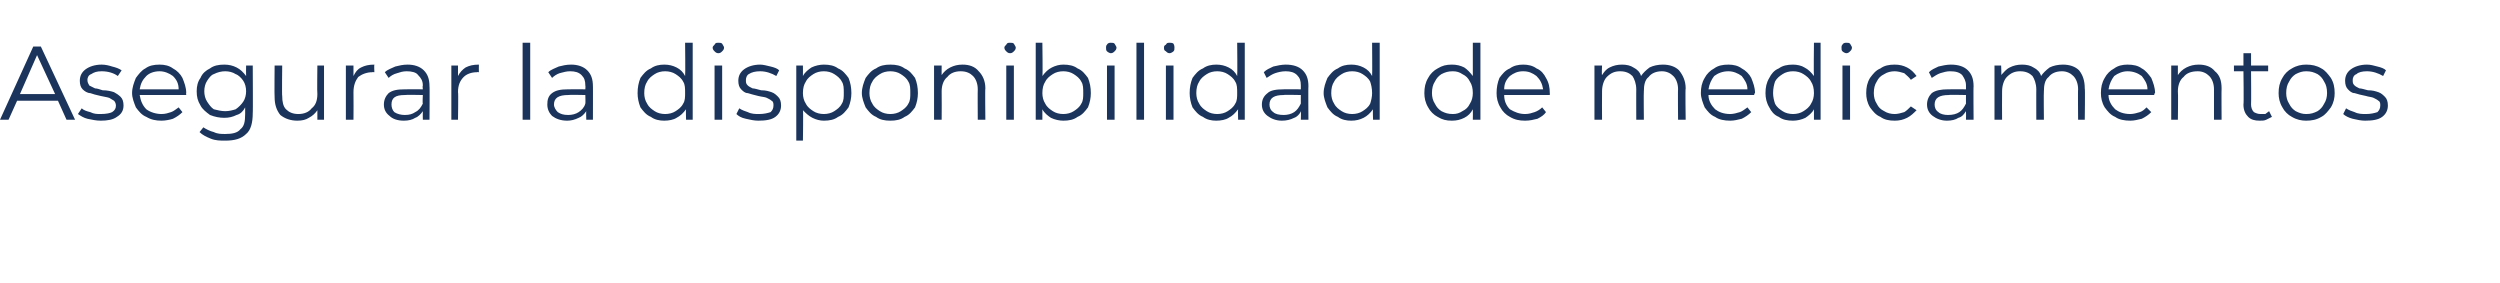 <?xml version="1.0" standalone="no"?><!DOCTYPE svg PUBLIC "-//W3C//DTD SVG 1.1//EN" "http://www.w3.org/Graphics/SVG/1.1/DTD/svg11.dtd"><svg xmlns="http://www.w3.org/2000/svg" version="1.1" width="263.1px" height="29.8px" viewBox="0 -2 263.1 29.8" style="top:-2px">  <desc>Asegurar la disponibilidad de medicamentos</desc>  <defs/>  <g id="Polygon115689">    <path d="M 6.1 8.6 L 1.8 8.6 L 0.9 10.6 L 0 10.6 L 3.5 2.9 L 4.3 2.9 L 7.9 10.6 L 7 10.6 L 6.1 8.6 Z M 5.8 7.9 L 3.9 3.8 L 2.1 7.9 L 5.8 7.9 Z M 10.6 10.7 C 10.1 10.7 9.7 10.6 9.2 10.5 C 8.8 10.4 8.5 10.2 8.2 10 C 8.2 10 8.6 9.4 8.6 9.4 C 8.8 9.6 9.1 9.7 9.5 9.8 C 9.9 10 10.2 10 10.6 10 C 11.2 10 11.6 9.9 11.8 9.8 C 12.1 9.6 12.2 9.4 12.2 9.1 C 12.2 8.9 12.1 8.7 12 8.6 C 11.8 8.5 11.7 8.4 11.5 8.3 C 11.2 8.2 11 8.2 10.6 8.1 C 10.1 8 9.8 7.9 9.5 7.8 C 9.2 7.8 8.9 7.6 8.7 7.4 C 8.5 7.2 8.4 6.9 8.4 6.5 C 8.4 6 8.6 5.6 9 5.3 C 9.4 5 10 4.8 10.7 4.8 C 11.1 4.8 11.5 4.9 11.8 5 C 12.2 5.1 12.5 5.2 12.8 5.4 C 12.8 5.4 12.4 6 12.4 6 C 12 5.7 11.4 5.5 10.7 5.5 C 10.2 5.5 9.9 5.6 9.6 5.8 C 9.3 5.9 9.2 6.2 9.2 6.4 C 9.2 6.7 9.3 6.8 9.4 7 C 9.6 7.1 9.8 7.2 10 7.3 C 10.2 7.3 10.5 7.4 10.8 7.5 C 11.3 7.5 11.7 7.6 12 7.7 C 12.2 7.8 12.5 8 12.7 8.2 C 12.9 8.4 13 8.7 13 9.1 C 13 9.6 12.8 10 12.3 10.3 C 11.9 10.6 11.3 10.7 10.6 10.7 C 10.6 10.7 10.6 10.7 10.6 10.7 Z M 19.6 8 C 19.6 8 14.72 8 14.7 8 C 14.8 8.6 15 9.1 15.4 9.5 C 15.8 9.8 16.4 10 17 10 C 17.4 10 17.7 9.9 18 9.8 C 18.3 9.7 18.5 9.5 18.8 9.3 C 18.8 9.3 19.2 9.8 19.2 9.8 C 18.9 10.1 18.6 10.3 18.2 10.5 C 17.9 10.6 17.4 10.7 17 10.7 C 16.4 10.7 15.9 10.6 15.4 10.3 C 14.9 10.1 14.6 9.7 14.3 9.3 C 14.1 8.8 13.9 8.3 13.9 7.8 C 13.9 7.2 14.1 6.7 14.3 6.2 C 14.6 5.8 14.9 5.4 15.3 5.2 C 15.7 4.9 16.2 4.8 16.8 4.8 C 17.3 4.8 17.8 4.9 18.2 5.2 C 18.6 5.4 19 5.8 19.2 6.2 C 19.4 6.7 19.6 7.2 19.6 7.8 C 19.57 7.75 19.6 8 19.6 8 Z M 16.8 5.5 C 16.2 5.5 15.7 5.7 15.4 6 C 15 6.4 14.8 6.8 14.7 7.4 C 14.7 7.4 18.8 7.4 18.8 7.4 C 18.8 6.8 18.6 6.4 18.2 6 C 17.8 5.7 17.3 5.5 16.8 5.5 C 16.8 5.5 16.8 5.5 16.8 5.5 Z M 26.6 4.9 C 26.6 4.9 26.63 9.94 26.6 9.9 C 26.6 10.9 26.4 11.7 25.9 12.1 C 25.4 12.6 24.7 12.8 23.7 12.8 C 23.2 12.8 22.7 12.8 22.2 12.6 C 21.7 12.4 21.3 12.2 21 11.9 C 21 11.9 21.4 11.4 21.4 11.4 C 21.7 11.6 22.1 11.8 22.5 11.9 C 22.9 12.1 23.3 12.1 23.7 12.1 C 24.4 12.1 25 12 25.3 11.6 C 25.7 11.3 25.8 10.8 25.8 10 C 25.8 10 25.8 9.3 25.8 9.3 C 25.6 9.7 25.3 10 24.9 10.1 C 24.5 10.3 24.1 10.4 23.6 10.4 C 23.1 10.4 22.6 10.3 22.1 10.1 C 21.7 9.8 21.3 9.5 21.1 9.1 C 20.8 8.6 20.7 8.2 20.7 7.6 C 20.7 7.1 20.8 6.6 21.1 6.2 C 21.3 5.7 21.7 5.4 22.1 5.2 C 22.5 4.9 23 4.8 23.6 4.8 C 24.1 4.8 24.5 4.9 24.9 5.1 C 25.3 5.3 25.6 5.6 25.9 6 C 25.88 5.97 25.9 4.9 25.9 4.9 L 26.6 4.9 Z M 23.7 9.7 C 24.1 9.7 24.5 9.6 24.8 9.5 C 25.1 9.3 25.4 9 25.6 8.7 C 25.8 8.4 25.9 8 25.9 7.6 C 25.9 7.2 25.8 6.8 25.6 6.5 C 25.4 6.2 25.1 5.9 24.8 5.8 C 24.5 5.6 24.1 5.5 23.7 5.5 C 23.3 5.5 22.9 5.6 22.5 5.8 C 22.2 5.9 22 6.2 21.8 6.5 C 21.6 6.8 21.5 7.2 21.5 7.6 C 21.5 8 21.6 8.4 21.8 8.7 C 22 9 22.2 9.3 22.5 9.5 C 22.9 9.6 23.3 9.7 23.7 9.7 C 23.7 9.7 23.7 9.7 23.7 9.7 Z M 34.1 4.9 L 34.1 10.6 L 33.4 10.6 C 33.4 10.6 33.4 9.59 33.4 9.6 C 33.2 9.9 32.9 10.2 32.5 10.4 C 32.2 10.6 31.8 10.7 31.3 10.7 C 30.6 10.7 30 10.5 29.5 10.1 C 29.1 9.6 28.9 9 28.9 8.2 C 28.87 8.22 28.9 4.9 28.9 4.9 L 29.7 4.9 C 29.7 4.9 29.66 8.14 29.7 8.1 C 29.7 8.7 29.8 9.2 30.1 9.5 C 30.4 9.8 30.8 10 31.4 10 C 32 10 32.5 9.8 32.8 9.4 C 33.2 9.1 33.4 8.6 33.4 7.9 C 33.36 7.9 33.4 4.9 33.4 4.9 L 34.1 4.9 Z M 37.2 6 C 37.4 5.6 37.6 5.3 38 5.1 C 38.4 4.9 38.8 4.8 39.4 4.8 C 39.36 4.82 39.4 5.6 39.4 5.6 C 39.4 5.6 39.17 5.57 39.2 5.6 C 38.6 5.6 38.1 5.8 37.7 6.1 C 37.4 6.5 37.2 7 37.2 7.7 C 37.22 7.7 37.2 10.6 37.2 10.6 L 36.4 10.6 L 36.4 4.9 L 37.2 4.9 L 37.2 6 C 37.2 6 37.19 5.99 37.2 6 Z M 42.9 4.8 C 43.6 4.8 44.2 5 44.6 5.4 C 45 5.8 45.2 6.3 45.2 7.1 C 45.23 7.06 45.2 10.6 45.2 10.6 L 44.5 10.6 C 44.5 10.6 44.48 9.75 44.5 9.7 C 44.3 10 44 10.3 43.7 10.4 C 43.4 10.6 43 10.7 42.5 10.7 C 41.8 10.7 41.3 10.5 41 10.2 C 40.6 9.9 40.4 9.5 40.4 9 C 40.4 8.5 40.6 8.1 40.9 7.8 C 41.3 7.5 41.8 7.4 42.6 7.4 C 42.61 7.38 44.5 7.4 44.5 7.4 C 44.5 7.4 44.45 7.03 44.5 7 C 44.5 6.5 44.3 6.2 44 5.9 C 43.8 5.6 43.3 5.5 42.8 5.5 C 42.4 5.5 42.1 5.6 41.8 5.7 C 41.4 5.8 41.1 6 40.9 6.2 C 40.9 6.2 40.5 5.6 40.5 5.6 C 40.8 5.3 41.2 5.2 41.6 5 C 42 4.9 42.4 4.8 42.9 4.8 C 42.9 4.8 42.9 4.8 42.9 4.8 Z M 42.6 10.1 C 43.1 10.1 43.4 10 43.7 9.8 C 44.1 9.6 44.3 9.3 44.5 8.9 C 44.45 8.91 44.5 8 44.5 8 C 44.5 8 42.64 7.96 42.6 8 C 41.6 8 41.2 8.3 41.2 9 C 41.2 9.3 41.3 9.6 41.5 9.8 C 41.8 10 42.2 10.1 42.6 10.1 C 42.6 10.1 42.6 10.1 42.6 10.1 Z M 48.2 6 C 48.4 5.6 48.7 5.3 49 5.1 C 49.4 4.9 49.8 4.8 50.4 4.8 C 50.38 4.82 50.4 5.6 50.4 5.6 C 50.4 5.6 50.19 5.57 50.2 5.6 C 49.6 5.6 49.1 5.8 48.8 6.1 C 48.4 6.5 48.2 7 48.2 7.7 C 48.25 7.7 48.2 10.6 48.2 10.6 L 47.5 10.6 L 47.5 4.9 L 48.2 4.9 L 48.2 6 C 48.2 6 48.21 5.99 48.2 6 Z M 55 2.5 L 55.8 2.5 L 55.8 10.6 L 55 10.6 L 55 2.5 Z M 60.1 4.8 C 60.8 4.8 61.4 5 61.8 5.4 C 62.2 5.8 62.4 6.3 62.4 7.1 C 62.41 7.06 62.4 10.6 62.4 10.6 L 61.7 10.6 C 61.7 10.6 61.67 9.75 61.7 9.7 C 61.5 10 61.2 10.3 60.9 10.4 C 60.5 10.6 60.1 10.7 59.7 10.7 C 59 10.7 58.5 10.5 58.1 10.2 C 57.8 9.9 57.6 9.5 57.6 9 C 57.6 8.5 57.7 8.1 58.1 7.8 C 58.5 7.5 59 7.4 59.8 7.4 C 59.8 7.38 61.6 7.4 61.6 7.4 C 61.6 7.4 61.63 7.03 61.6 7 C 61.6 6.5 61.5 6.2 61.2 5.9 C 60.9 5.6 60.5 5.5 60 5.5 C 59.6 5.5 59.3 5.6 58.9 5.7 C 58.6 5.8 58.3 6 58.1 6.2 C 58.1 6.2 57.7 5.6 57.7 5.6 C 58 5.3 58.4 5.2 58.8 5 C 59.2 4.9 59.6 4.8 60.1 4.8 C 60.1 4.8 60.1 4.8 60.1 4.8 Z M 59.8 10.1 C 60.2 10.1 60.6 10 60.9 9.8 C 61.2 9.6 61.5 9.3 61.6 8.9 C 61.63 8.91 61.6 8 61.6 8 C 61.6 8 59.82 7.96 59.8 8 C 58.8 8 58.3 8.3 58.3 9 C 58.3 9.3 58.5 9.6 58.7 9.8 C 59 10 59.3 10.1 59.8 10.1 C 59.8 10.1 59.8 10.1 59.8 10.1 Z M 72.9 2.5 L 72.9 10.6 L 72.2 10.6 C 72.2 10.6 72.17 9.5 72.2 9.5 C 71.9 9.9 71.6 10.2 71.2 10.4 C 70.9 10.6 70.4 10.7 69.9 10.7 C 69.4 10.7 68.9 10.6 68.5 10.3 C 68 10.1 67.7 9.7 67.4 9.3 C 67.2 8.8 67.1 8.3 67.1 7.8 C 67.1 7.2 67.2 6.7 67.4 6.2 C 67.7 5.8 68 5.4 68.5 5.2 C 68.9 4.9 69.4 4.8 69.9 4.8 C 70.4 4.8 70.8 4.9 71.2 5.1 C 71.6 5.3 71.9 5.6 72.1 6 C 72.14 5.96 72.1 2.5 72.1 2.5 L 72.9 2.5 Z M 70 10 C 70.4 10 70.8 9.9 71.1 9.7 C 71.4 9.5 71.7 9.3 71.9 8.9 C 72.1 8.6 72.1 8.2 72.1 7.8 C 72.1 7.3 72.1 6.9 71.9 6.6 C 71.7 6.2 71.4 6 71.1 5.8 C 70.8 5.6 70.4 5.5 70 5.5 C 69.6 5.5 69.2 5.6 68.9 5.8 C 68.6 6 68.3 6.2 68.1 6.6 C 67.9 6.9 67.8 7.3 67.8 7.8 C 67.8 8.2 67.9 8.6 68.1 8.9 C 68.3 9.3 68.6 9.5 68.9 9.7 C 69.2 9.9 69.6 10 70 10 C 70 10 70 10 70 10 Z M 75.2 4.9 L 76 4.9 L 76 10.6 L 75.2 10.6 L 75.2 4.9 Z M 75.6 3.6 C 75.4 3.6 75.3 3.5 75.2 3.4 C 75.1 3.3 75 3.2 75 3 C 75 2.9 75.1 2.8 75.2 2.7 C 75.3 2.5 75.4 2.5 75.6 2.5 C 75.8 2.5 75.9 2.5 76 2.6 C 76.1 2.8 76.2 2.9 76.2 3 C 76.2 3.2 76.1 3.3 76 3.4 C 75.9 3.5 75.8 3.6 75.6 3.6 C 75.6 3.6 75.6 3.6 75.6 3.6 Z M 79.8 10.7 C 79.4 10.7 78.9 10.6 78.5 10.5 C 78 10.4 77.7 10.2 77.5 10 C 77.5 10 77.8 9.4 77.8 9.4 C 78.1 9.6 78.4 9.7 78.7 9.8 C 79.1 10 79.5 10 79.9 10 C 80.4 10 80.8 9.9 81.1 9.8 C 81.3 9.6 81.4 9.4 81.4 9.1 C 81.4 8.9 81.4 8.7 81.2 8.6 C 81.1 8.5 80.9 8.4 80.7 8.3 C 80.5 8.2 80.2 8.2 79.8 8.1 C 79.4 8 79 7.9 78.7 7.8 C 78.4 7.8 78.2 7.6 78 7.4 C 77.8 7.2 77.7 6.9 77.7 6.5 C 77.7 6 77.9 5.6 78.3 5.3 C 78.7 5 79.3 4.8 80 4.8 C 80.3 4.8 80.7 4.9 81.1 5 C 81.5 5.1 81.8 5.2 82 5.4 C 82 5.4 81.7 6 81.7 6 C 81.2 5.7 80.6 5.5 80 5.5 C 79.5 5.5 79.1 5.6 78.8 5.8 C 78.6 5.9 78.5 6.2 78.5 6.4 C 78.5 6.7 78.5 6.8 78.7 7 C 78.8 7.1 79 7.2 79.2 7.3 C 79.4 7.3 79.7 7.4 80.1 7.5 C 80.6 7.5 80.9 7.6 81.2 7.7 C 81.5 7.8 81.7 8 81.9 8.2 C 82.1 8.4 82.2 8.7 82.2 9.1 C 82.2 9.6 82 10 81.6 10.3 C 81.2 10.6 80.6 10.7 79.8 10.7 C 79.8 10.7 79.8 10.7 79.8 10.7 Z M 86.7 4.8 C 87.3 4.8 87.8 4.9 88.2 5.2 C 88.7 5.4 89 5.8 89.3 6.2 C 89.5 6.7 89.6 7.2 89.6 7.8 C 89.6 8.3 89.5 8.8 89.3 9.3 C 89 9.7 88.7 10.1 88.2 10.3 C 87.8 10.6 87.3 10.7 86.7 10.7 C 86.3 10.7 85.9 10.6 85.5 10.4 C 85.1 10.2 84.8 9.9 84.5 9.6 C 84.55 9.56 84.5 12.8 84.5 12.8 L 83.8 12.8 L 83.8 4.9 L 84.5 4.9 C 84.5 4.9 84.51 6.01 84.5 6 C 84.7 5.6 85.1 5.3 85.4 5.1 C 85.8 4.9 86.3 4.8 86.7 4.8 C 86.7 4.8 86.7 4.8 86.7 4.8 Z M 86.7 10 C 87.1 10 87.5 9.9 87.8 9.7 C 88.1 9.5 88.4 9.3 88.6 8.9 C 88.8 8.6 88.8 8.2 88.8 7.8 C 88.8 7.3 88.8 6.9 88.6 6.6 C 88.4 6.2 88.1 6 87.8 5.8 C 87.5 5.6 87.1 5.5 86.7 5.5 C 86.3 5.5 85.9 5.6 85.6 5.8 C 85.3 6 85 6.2 84.8 6.6 C 84.6 6.9 84.5 7.3 84.5 7.8 C 84.5 8.2 84.6 8.6 84.8 8.9 C 85 9.3 85.3 9.5 85.6 9.7 C 85.9 9.9 86.3 10 86.7 10 C 86.7 10 86.7 10 86.7 10 Z M 93.7 10.7 C 93.1 10.7 92.6 10.6 92.2 10.3 C 91.7 10.1 91.4 9.7 91.1 9.3 C 90.9 8.8 90.7 8.3 90.7 7.8 C 90.7 7.2 90.9 6.7 91.1 6.2 C 91.4 5.8 91.7 5.4 92.2 5.2 C 92.6 4.9 93.1 4.8 93.7 4.8 C 94.3 4.8 94.8 4.9 95.2 5.2 C 95.7 5.4 96 5.8 96.3 6.2 C 96.5 6.7 96.6 7.2 96.6 7.8 C 96.6 8.3 96.5 8.8 96.3 9.3 C 96 9.7 95.7 10.1 95.2 10.3 C 94.8 10.6 94.3 10.7 93.7 10.7 C 93.7 10.7 93.7 10.7 93.7 10.7 Z M 93.7 10 C 94.1 10 94.5 9.9 94.8 9.7 C 95.1 9.5 95.4 9.3 95.6 8.9 C 95.8 8.6 95.8 8.2 95.8 7.8 C 95.8 7.3 95.8 6.9 95.6 6.6 C 95.4 6.2 95.1 6 94.8 5.8 C 94.5 5.6 94.1 5.5 93.7 5.5 C 93.3 5.5 92.9 5.6 92.6 5.8 C 92.3 6 92 6.2 91.8 6.6 C 91.6 6.9 91.5 7.3 91.5 7.8 C 91.5 8.2 91.6 8.6 91.8 8.9 C 92 9.3 92.3 9.5 92.6 9.7 C 92.9 9.9 93.3 10 93.7 10 C 93.7 10 93.7 10 93.7 10 Z M 101.3 4.8 C 102 4.8 102.6 5 103 5.5 C 103.4 5.9 103.7 6.5 103.7 7.3 C 103.66 7.29 103.7 10.6 103.7 10.6 L 102.9 10.6 C 102.9 10.6 102.88 7.37 102.9 7.4 C 102.9 6.8 102.7 6.3 102.4 6 C 102.1 5.7 101.7 5.5 101.1 5.5 C 100.5 5.5 100 5.7 99.7 6.1 C 99.3 6.4 99.1 7 99.1 7.6 C 99.12 7.61 99.1 10.6 99.1 10.6 L 98.3 10.6 L 98.3 4.9 L 99.1 4.9 C 99.1 4.9 99.09 5.93 99.1 5.9 C 99.3 5.6 99.6 5.3 100 5.1 C 100.4 4.9 100.8 4.8 101.3 4.8 C 101.3 4.8 101.3 4.8 101.3 4.8 Z M 105.9 4.9 L 106.7 4.9 L 106.7 10.6 L 105.9 10.6 L 105.9 4.9 Z M 106.3 3.6 C 106.1 3.6 106 3.5 105.9 3.4 C 105.8 3.3 105.7 3.2 105.7 3 C 105.7 2.9 105.8 2.8 105.9 2.7 C 106 2.5 106.1 2.5 106.3 2.5 C 106.5 2.5 106.6 2.5 106.7 2.6 C 106.8 2.8 106.9 2.9 106.9 3 C 106.9 3.2 106.8 3.3 106.7 3.4 C 106.6 3.5 106.5 3.6 106.3 3.6 C 106.3 3.6 106.3 3.6 106.3 3.6 Z M 111.9 4.8 C 112.5 4.8 113 4.9 113.4 5.2 C 113.9 5.4 114.2 5.8 114.5 6.2 C 114.7 6.7 114.8 7.2 114.8 7.8 C 114.8 8.3 114.7 8.8 114.5 9.3 C 114.2 9.7 113.9 10.1 113.4 10.3 C 113 10.6 112.5 10.7 111.9 10.7 C 111.5 10.7 111 10.6 110.6 10.4 C 110.3 10.2 109.9 9.9 109.7 9.5 C 109.71 9.5 109.7 10.6 109.7 10.6 L 109 10.6 L 109 2.5 L 109.7 2.5 C 109.7 2.5 109.75 5.96 109.7 6 C 110 5.6 110.3 5.3 110.7 5.1 C 111.1 4.9 111.5 4.8 111.9 4.8 C 111.9 4.8 111.9 4.8 111.9 4.8 Z M 111.9 10 C 112.3 10 112.7 9.9 113 9.7 C 113.3 9.5 113.6 9.3 113.8 8.9 C 114 8.6 114 8.2 114 7.8 C 114 7.3 114 6.9 113.8 6.6 C 113.6 6.2 113.3 6 113 5.8 C 112.7 5.6 112.3 5.5 111.9 5.5 C 111.5 5.5 111.1 5.6 110.8 5.8 C 110.5 6 110.2 6.2 110 6.6 C 109.8 6.9 109.7 7.3 109.7 7.8 C 109.7 8.2 109.8 8.6 110 8.9 C 110.2 9.3 110.5 9.5 110.8 9.7 C 111.1 9.9 111.5 10 111.9 10 C 111.9 10 111.9 10 111.9 10 Z M 116.5 4.9 L 117.3 4.9 L 117.3 10.6 L 116.5 10.6 L 116.5 4.9 Z M 116.9 3.6 C 116.8 3.6 116.6 3.5 116.5 3.4 C 116.4 3.3 116.4 3.2 116.4 3 C 116.4 2.9 116.4 2.8 116.5 2.7 C 116.6 2.5 116.8 2.5 116.9 2.5 C 117.1 2.5 117.2 2.5 117.3 2.6 C 117.4 2.8 117.5 2.9 117.5 3 C 117.5 3.2 117.4 3.3 117.3 3.4 C 117.2 3.5 117.1 3.6 116.9 3.6 C 116.9 3.6 116.9 3.6 116.9 3.6 Z M 119.6 2.5 L 120.4 2.5 L 120.4 10.6 L 119.6 10.6 L 119.6 2.5 Z M 122.7 4.9 L 123.5 4.9 L 123.5 10.6 L 122.7 10.6 L 122.7 4.9 Z M 123.1 3.6 C 122.9 3.6 122.8 3.5 122.7 3.4 C 122.5 3.3 122.5 3.2 122.5 3 C 122.5 2.9 122.5 2.8 122.7 2.7 C 122.8 2.5 122.9 2.5 123.1 2.5 C 123.2 2.5 123.4 2.5 123.5 2.6 C 123.6 2.8 123.6 2.9 123.6 3 C 123.6 3.2 123.6 3.3 123.5 3.4 C 123.4 3.5 123.2 3.6 123.1 3.6 C 123.1 3.6 123.1 3.6 123.1 3.6 Z M 131 2.5 L 131 10.6 L 130.3 10.6 C 130.3 10.6 130.27 9.5 130.3 9.5 C 130 9.9 129.7 10.2 129.3 10.4 C 129 10.6 128.5 10.7 128 10.7 C 127.5 10.7 127 10.6 126.6 10.3 C 126.1 10.1 125.8 9.7 125.5 9.3 C 125.3 8.8 125.2 8.3 125.2 7.8 C 125.2 7.2 125.3 6.7 125.5 6.2 C 125.8 5.8 126.1 5.4 126.6 5.2 C 127 4.9 127.5 4.8 128 4.8 C 128.5 4.8 128.9 4.9 129.3 5.1 C 129.7 5.3 130 5.6 130.2 6 C 130.24 5.96 130.2 2.5 130.2 2.5 L 131 2.5 Z M 128.1 10 C 128.5 10 128.9 9.9 129.2 9.7 C 129.5 9.5 129.8 9.3 130 8.9 C 130.2 8.6 130.2 8.2 130.2 7.8 C 130.2 7.3 130.2 6.9 130 6.6 C 129.8 6.2 129.5 6 129.2 5.8 C 128.9 5.6 128.5 5.5 128.1 5.5 C 127.7 5.5 127.3 5.6 127 5.8 C 126.7 6 126.4 6.2 126.2 6.6 C 126 6.9 125.9 7.3 125.9 7.8 C 125.9 8.2 126 8.6 126.2 8.9 C 126.4 9.3 126.7 9.5 127 9.7 C 127.3 9.9 127.7 10 128.1 10 C 128.1 10 128.1 10 128.1 10 Z M 135.3 4.8 C 136.1 4.8 136.7 5 137.1 5.4 C 137.5 5.8 137.7 6.3 137.7 7.1 C 137.67 7.06 137.7 10.6 137.7 10.6 L 136.9 10.6 C 136.9 10.6 136.93 9.75 136.9 9.7 C 136.8 10 136.5 10.3 136.2 10.4 C 135.8 10.6 135.4 10.7 134.9 10.7 C 134.3 10.7 133.8 10.5 133.4 10.2 C 133 9.9 132.8 9.5 132.8 9 C 132.8 8.5 133 8.1 133.4 7.8 C 133.7 7.5 134.3 7.4 135.1 7.4 C 135.06 7.38 136.9 7.4 136.9 7.4 C 136.9 7.4 136.89 7.03 136.9 7 C 136.9 6.5 136.8 6.2 136.5 5.9 C 136.2 5.6 135.8 5.5 135.3 5.5 C 134.9 5.5 134.5 5.6 134.2 5.7 C 133.9 5.8 133.6 6 133.3 6.2 C 133.3 6.2 133 5.6 133 5.6 C 133.3 5.3 133.6 5.2 134 5 C 134.4 4.9 134.9 4.8 135.3 4.8 C 135.3 4.8 135.3 4.8 135.3 4.8 Z M 135.1 10.1 C 135.5 10.1 135.9 10 136.2 9.8 C 136.5 9.6 136.7 9.3 136.9 8.9 C 136.89 8.91 136.9 8 136.9 8 C 136.9 8 135.08 7.96 135.1 8 C 134.1 8 133.6 8.3 133.6 9 C 133.6 9.3 133.7 9.6 134 9.8 C 134.2 10 134.6 10.1 135.1 10.1 C 135.1 10.1 135.1 10.1 135.1 10.1 Z M 145.2 2.5 L 145.2 10.6 L 144.5 10.6 C 144.5 10.6 144.46 9.5 144.5 9.5 C 144.2 9.9 143.9 10.2 143.5 10.4 C 143.1 10.6 142.7 10.7 142.2 10.7 C 141.7 10.7 141.2 10.6 140.8 10.3 C 140.3 10.1 140 9.7 139.7 9.3 C 139.5 8.8 139.3 8.3 139.3 7.8 C 139.3 7.2 139.5 6.7 139.7 6.2 C 140 5.8 140.3 5.4 140.8 5.2 C 141.2 4.9 141.7 4.8 142.2 4.8 C 142.7 4.8 143.1 4.9 143.5 5.1 C 143.9 5.3 144.2 5.6 144.4 6 C 144.43 5.96 144.4 2.5 144.4 2.5 L 145.2 2.5 Z M 142.3 10 C 142.7 10 143.1 9.9 143.4 9.7 C 143.7 9.5 144 9.3 144.2 8.9 C 144.3 8.6 144.4 8.2 144.4 7.8 C 144.4 7.3 144.3 6.9 144.2 6.6 C 144 6.2 143.7 6 143.4 5.8 C 143.1 5.6 142.7 5.5 142.3 5.5 C 141.9 5.5 141.5 5.6 141.2 5.8 C 140.9 6 140.6 6.2 140.4 6.6 C 140.2 6.9 140.1 7.3 140.1 7.8 C 140.1 8.2 140.2 8.6 140.4 8.9 C 140.6 9.3 140.9 9.5 141.2 9.7 C 141.5 9.9 141.9 10 142.3 10 C 142.3 10 142.3 10 142.3 10 Z M 155.8 2.5 L 155.8 10.6 L 155 10.6 C 155 10.6 155.02 9.5 155 9.5 C 154.8 9.9 154.5 10.2 154.1 10.4 C 153.7 10.6 153.3 10.7 152.8 10.7 C 152.2 10.7 151.8 10.6 151.3 10.3 C 150.9 10.1 150.5 9.7 150.3 9.3 C 150 8.8 149.9 8.3 149.9 7.8 C 149.9 7.2 150 6.7 150.3 6.2 C 150.5 5.8 150.9 5.4 151.3 5.2 C 151.8 4.9 152.2 4.8 152.8 4.8 C 153.3 4.8 153.7 4.9 154.1 5.1 C 154.4 5.3 154.7 5.6 155 6 C 154.99 5.96 155 2.5 155 2.5 L 155.8 2.5 Z M 152.9 10 C 153.3 10 153.6 9.9 153.9 9.7 C 154.3 9.5 154.5 9.3 154.7 8.9 C 154.9 8.6 155 8.2 155 7.8 C 155 7.3 154.9 6.9 154.7 6.6 C 154.5 6.2 154.3 6 153.9 5.8 C 153.6 5.6 153.3 5.5 152.9 5.5 C 152.4 5.5 152.1 5.6 151.7 5.8 C 151.4 6 151.2 6.2 151 6.6 C 150.8 6.9 150.7 7.3 150.7 7.8 C 150.7 8.2 150.8 8.6 151 8.9 C 151.2 9.3 151.4 9.5 151.7 9.7 C 152.1 9.9 152.4 10 152.9 10 C 152.9 10 152.9 10 152.9 10 Z M 163.1 8 C 163.1 8 158.26 8 158.3 8 C 158.3 8.6 158.5 9.1 158.9 9.5 C 159.4 9.8 159.9 10 160.5 10 C 160.9 10 161.2 9.9 161.5 9.8 C 161.8 9.7 162.1 9.5 162.3 9.3 C 162.3 9.3 162.7 9.8 162.7 9.8 C 162.5 10.1 162.2 10.3 161.8 10.5 C 161.4 10.6 161 10.7 160.5 10.7 C 159.9 10.7 159.4 10.6 158.9 10.3 C 158.5 10.1 158.1 9.7 157.9 9.3 C 157.6 8.8 157.5 8.3 157.5 7.8 C 157.5 7.2 157.6 6.7 157.8 6.2 C 158.1 5.8 158.4 5.4 158.9 5.2 C 159.3 4.9 159.8 4.8 160.3 4.8 C 160.8 4.8 161.3 4.9 161.7 5.2 C 162.2 5.4 162.5 5.8 162.7 6.2 C 163 6.7 163.1 7.2 163.1 7.8 C 163.11 7.75 163.1 8 163.1 8 Z M 160.3 5.5 C 159.7 5.5 159.3 5.7 158.9 6 C 158.5 6.4 158.3 6.8 158.3 7.4 C 158.3 7.4 162.4 7.4 162.4 7.4 C 162.3 6.8 162.1 6.4 161.7 6 C 161.3 5.7 160.9 5.5 160.3 5.5 C 160.3 5.5 160.3 5.5 160.3 5.5 Z M 175 4.8 C 175.7 4.8 176.3 5 176.7 5.4 C 177.1 5.9 177.4 6.5 177.4 7.3 C 177.35 7.29 177.4 10.6 177.4 10.6 L 176.6 10.6 C 176.6 10.6 176.57 7.37 176.6 7.4 C 176.6 6.8 176.4 6.3 176.1 6 C 175.8 5.7 175.4 5.5 174.9 5.5 C 174.3 5.5 173.8 5.7 173.5 6.1 C 173.1 6.4 173 7 173 7.6 C 172.97 7.61 173 10.6 173 10.6 L 172.2 10.6 C 172.2 10.6 172.19 7.37 172.2 7.4 C 172.2 6.8 172 6.3 171.8 6 C 171.5 5.7 171.1 5.5 170.5 5.5 C 169.9 5.5 169.5 5.7 169.1 6.1 C 168.8 6.4 168.6 7 168.6 7.6 C 168.58 7.61 168.6 10.6 168.6 10.6 L 167.8 10.6 L 167.8 4.9 L 168.6 4.9 C 168.6 4.9 168.55 5.92 168.6 5.9 C 168.8 5.6 169 5.3 169.4 5.1 C 169.8 4.9 170.2 4.8 170.7 4.8 C 171.2 4.8 171.6 4.9 171.9 5.1 C 172.3 5.3 172.6 5.6 172.7 6 C 172.9 5.7 173.2 5.4 173.6 5.1 C 174 4.9 174.5 4.8 175 4.8 C 175 4.8 175 4.8 175 4.8 Z M 184.6 8 C 184.6 8 179.8 8 179.8 8 C 179.8 8.6 180.1 9.1 180.5 9.5 C 180.9 9.8 181.4 10 182.1 10 C 182.4 10 182.8 9.9 183.1 9.8 C 183.4 9.7 183.6 9.5 183.9 9.3 C 183.9 9.3 184.3 9.8 184.3 9.8 C 184 10.1 183.7 10.3 183.3 10.5 C 182.9 10.6 182.5 10.7 182.1 10.7 C 181.5 10.7 180.9 10.6 180.5 10.3 C 180 10.1 179.7 9.7 179.4 9.3 C 179.2 8.8 179 8.3 179 7.8 C 179 7.2 179.1 6.7 179.4 6.2 C 179.6 5.8 180 5.4 180.4 5.2 C 180.8 4.9 181.3 4.8 181.9 4.8 C 182.4 4.8 182.9 4.9 183.3 5.2 C 183.7 5.4 184.1 5.8 184.3 6.2 C 184.5 6.7 184.7 7.2 184.7 7.8 C 184.66 7.75 184.6 8 184.6 8 Z M 181.9 5.5 C 181.3 5.5 180.8 5.7 180.4 6 C 180.1 6.4 179.9 6.8 179.8 7.4 C 179.8 7.4 183.9 7.4 183.9 7.4 C 183.9 6.8 183.6 6.4 183.3 6 C 182.9 5.7 182.4 5.5 181.9 5.5 C 181.9 5.5 181.9 5.5 181.9 5.5 Z M 191.6 2.5 L 191.6 10.6 L 190.9 10.6 C 190.9 10.6 190.89 9.5 190.9 9.5 C 190.7 9.9 190.3 10.2 190 10.4 C 189.6 10.6 189.1 10.7 188.7 10.7 C 188.1 10.7 187.6 10.6 187.2 10.3 C 186.7 10.1 186.4 9.7 186.2 9.3 C 185.9 8.8 185.8 8.3 185.8 7.8 C 185.8 7.2 185.9 6.7 186.2 6.2 C 186.4 5.8 186.7 5.4 187.2 5.2 C 187.6 4.9 188.1 4.8 188.7 4.8 C 189.1 4.8 189.6 4.9 189.9 5.1 C 190.3 5.3 190.6 5.6 190.9 6 C 190.86 5.96 190.9 2.5 190.9 2.5 L 191.6 2.5 Z M 188.7 10 C 189.1 10 189.5 9.9 189.8 9.7 C 190.1 9.5 190.4 9.3 190.6 8.9 C 190.8 8.6 190.9 8.2 190.9 7.8 C 190.9 7.3 190.8 6.9 190.6 6.6 C 190.4 6.2 190.1 6 189.8 5.8 C 189.5 5.6 189.1 5.5 188.7 5.5 C 188.3 5.5 187.9 5.6 187.6 5.8 C 187.3 6 187 6.2 186.8 6.6 C 186.7 6.9 186.6 7.3 186.6 7.8 C 186.6 8.2 186.7 8.6 186.8 8.9 C 187 9.3 187.3 9.5 187.6 9.7 C 187.9 9.9 188.3 10 188.7 10 C 188.7 10 188.7 10 188.7 10 Z M 193.9 4.9 L 194.7 4.9 L 194.7 10.6 L 193.9 10.6 L 193.9 4.9 Z M 194.3 3.6 C 194.2 3.6 194 3.5 193.9 3.4 C 193.8 3.3 193.8 3.2 193.8 3 C 193.8 2.9 193.8 2.8 193.9 2.7 C 194 2.5 194.2 2.5 194.3 2.5 C 194.5 2.5 194.6 2.5 194.7 2.6 C 194.8 2.8 194.9 2.9 194.9 3 C 194.9 3.2 194.8 3.3 194.7 3.4 C 194.6 3.5 194.5 3.6 194.3 3.6 C 194.3 3.6 194.3 3.6 194.3 3.6 Z M 199.4 10.7 C 198.8 10.7 198.3 10.6 197.9 10.3 C 197.4 10.1 197.1 9.7 196.8 9.3 C 196.5 8.8 196.4 8.3 196.4 7.8 C 196.4 7.2 196.5 6.7 196.8 6.2 C 197.1 5.8 197.4 5.4 197.9 5.2 C 198.3 4.9 198.8 4.8 199.4 4.8 C 199.9 4.8 200.3 4.9 200.7 5.1 C 201.1 5.3 201.4 5.6 201.7 6 C 201.7 6 201.1 6.4 201.1 6.4 C 200.9 6.1 200.6 5.9 200.4 5.7 C 200.1 5.6 199.7 5.5 199.4 5.5 C 199 5.5 198.6 5.6 198.3 5.8 C 197.9 6 197.7 6.2 197.5 6.6 C 197.3 6.9 197.2 7.3 197.2 7.8 C 197.2 8.2 197.3 8.6 197.5 8.9 C 197.7 9.3 197.9 9.5 198.3 9.7 C 198.6 9.9 199 10 199.4 10 C 199.7 10 200.1 9.9 200.4 9.8 C 200.6 9.7 200.9 9.4 201.1 9.2 C 201.1 9.2 201.7 9.6 201.7 9.6 C 201.4 9.9 201.1 10.2 200.7 10.4 C 200.3 10.6 199.9 10.7 199.4 10.7 C 199.4 10.7 199.4 10.7 199.4 10.7 Z M 205.3 4.8 C 206.1 4.8 206.7 5 207.1 5.4 C 207.5 5.8 207.7 6.3 207.7 7.1 C 207.67 7.06 207.7 10.6 207.7 10.6 L 206.9 10.6 C 206.9 10.6 206.92 9.75 206.9 9.7 C 206.7 10 206.5 10.3 206.1 10.4 C 205.8 10.6 205.4 10.7 204.9 10.7 C 204.3 10.7 203.8 10.5 203.4 10.2 C 203 9.9 202.8 9.5 202.8 9 C 202.8 8.5 203 8.1 203.3 7.8 C 203.7 7.5 204.3 7.4 205 7.4 C 205.05 7.38 206.9 7.4 206.9 7.4 C 206.9 7.4 206.89 7.03 206.9 7 C 206.9 6.5 206.7 6.2 206.5 5.9 C 206.2 5.6 205.8 5.5 205.2 5.5 C 204.9 5.5 204.5 5.6 204.2 5.7 C 203.9 5.8 203.6 6 203.3 6.2 C 203.3 6.2 203 5.6 203 5.6 C 203.3 5.3 203.6 5.2 204 5 C 204.4 4.9 204.9 4.8 205.3 4.8 C 205.3 4.8 205.3 4.8 205.3 4.8 Z M 205 10.1 C 205.5 10.1 205.9 10 206.2 9.8 C 206.5 9.6 206.7 9.3 206.9 8.9 C 206.89 8.91 206.9 8 206.9 8 C 206.9 8 205.07 7.96 205.1 8 C 204.1 8 203.6 8.3 203.6 9 C 203.6 9.3 203.7 9.6 204 9.8 C 204.2 10 204.6 10.1 205 10.1 C 205 10.1 205 10.1 205 10.1 Z M 217.1 4.8 C 217.8 4.8 218.4 5 218.8 5.4 C 219.2 5.9 219.4 6.5 219.4 7.3 C 219.45 7.29 219.4 10.6 219.4 10.6 L 218.7 10.6 C 218.7 10.6 218.67 7.37 218.7 7.4 C 218.7 6.8 218.5 6.3 218.2 6 C 217.9 5.7 217.5 5.5 217 5.5 C 216.4 5.5 215.9 5.7 215.6 6.1 C 215.2 6.4 215.1 7 215.1 7.6 C 215.07 7.61 215.1 10.6 215.1 10.6 L 214.3 10.6 C 214.3 10.6 214.29 7.37 214.3 7.4 C 214.3 6.8 214.1 6.3 213.9 6 C 213.6 5.7 213.2 5.5 212.6 5.5 C 212 5.5 211.6 5.7 211.2 6.1 C 210.9 6.4 210.7 7 210.7 7.6 C 210.68 7.61 210.7 10.6 210.7 10.6 L 209.9 10.6 L 209.9 4.9 L 210.6 4.9 C 210.6 4.9 210.65 5.92 210.6 5.9 C 210.9 5.6 211.1 5.3 211.5 5.1 C 211.9 4.9 212.3 4.8 212.8 4.8 C 213.3 4.8 213.7 4.9 214 5.1 C 214.4 5.3 214.7 5.6 214.8 6 C 215 5.7 215.3 5.4 215.7 5.1 C 216.1 4.9 216.6 4.8 217.1 4.8 C 217.1 4.8 217.1 4.8 217.1 4.8 Z M 226.7 8 C 226.7 8 221.9 8 221.9 8 C 221.9 8.6 222.2 9.1 222.6 9.5 C 223 9.8 223.5 10 224.2 10 C 224.5 10 224.9 9.9 225.2 9.8 C 225.5 9.7 225.7 9.5 225.9 9.3 C 225.9 9.3 226.4 9.8 226.4 9.8 C 226.1 10.1 225.8 10.3 225.4 10.5 C 225 10.6 224.6 10.7 224.2 10.7 C 223.6 10.7 223 10.6 222.6 10.3 C 222.1 10.1 221.8 9.7 221.5 9.3 C 221.2 8.8 221.1 8.3 221.1 7.8 C 221.1 7.2 221.2 6.7 221.5 6.2 C 221.7 5.8 222.1 5.4 222.5 5.2 C 222.9 4.9 223.4 4.8 223.9 4.8 C 224.5 4.8 225 4.9 225.4 5.2 C 225.8 5.4 226.1 5.8 226.4 6.2 C 226.6 6.7 226.8 7.2 226.8 7.8 C 226.75 7.75 226.7 8 226.7 8 Z M 223.9 5.5 C 223.4 5.5 222.9 5.7 222.5 6 C 222.2 6.4 222 6.8 221.9 7.4 C 221.9 7.4 226 7.4 226 7.4 C 226 6.8 225.7 6.4 225.4 6 C 225 5.7 224.5 5.5 223.9 5.5 C 223.9 5.5 223.9 5.5 223.9 5.5 Z M 231.4 4.8 C 232.1 4.8 232.7 5 233.1 5.5 C 233.6 5.9 233.8 6.5 233.8 7.3 C 233.78 7.29 233.8 10.6 233.8 10.6 L 233 10.6 C 233 10.6 233 7.37 233 7.4 C 233 6.8 232.8 6.3 232.5 6 C 232.2 5.7 231.8 5.5 231.3 5.5 C 230.6 5.5 230.1 5.7 229.8 6.1 C 229.4 6.4 229.2 7 229.2 7.6 C 229.24 7.61 229.2 10.6 229.2 10.6 L 228.5 10.6 L 228.5 4.9 L 229.2 4.9 C 229.2 4.9 229.2 5.93 229.2 5.9 C 229.4 5.6 229.7 5.3 230.1 5.1 C 230.5 4.9 230.9 4.8 231.4 4.8 C 231.4 4.8 231.4 4.8 231.4 4.8 Z M 239.1 10.3 C 238.9 10.4 238.7 10.5 238.5 10.6 C 238.3 10.7 238.1 10.7 237.8 10.7 C 237.3 10.7 236.9 10.6 236.6 10.3 C 236.3 10 236.1 9.6 236.1 9 C 236.15 9.02 236.1 5.5 236.1 5.5 L 235.1 5.5 L 235.1 4.9 L 236.1 4.9 L 236.1 3.6 L 236.9 3.6 L 236.9 4.9 L 238.7 4.9 L 238.7 5.5 L 236.9 5.5 C 236.9 5.5 236.93 8.98 236.9 9 C 236.9 9.3 237 9.6 237.2 9.8 C 237.4 9.9 237.6 10 237.9 10 C 238.1 10 238.2 10 238.4 10 C 238.5 9.9 238.7 9.8 238.8 9.7 C 238.8 9.7 239.1 10.3 239.1 10.3 Z M 242.7 10.7 C 242.2 10.7 241.7 10.6 241.2 10.3 C 240.8 10.1 240.4 9.7 240.2 9.3 C 239.9 8.8 239.8 8.3 239.8 7.8 C 239.8 7.2 239.9 6.7 240.2 6.2 C 240.4 5.8 240.8 5.4 241.2 5.2 C 241.7 4.9 242.2 4.8 242.7 4.8 C 243.3 4.8 243.8 4.9 244.3 5.2 C 244.7 5.4 245 5.8 245.3 6.2 C 245.6 6.7 245.7 7.2 245.7 7.8 C 245.7 8.3 245.6 8.8 245.3 9.3 C 245 9.7 244.7 10.1 244.3 10.3 C 243.8 10.6 243.3 10.7 242.7 10.7 C 242.7 10.7 242.7 10.7 242.7 10.7 Z M 242.7 10 C 243.2 10 243.5 9.9 243.9 9.7 C 244.2 9.5 244.4 9.3 244.6 8.9 C 244.8 8.6 244.9 8.2 244.9 7.8 C 244.9 7.3 244.8 6.9 244.6 6.6 C 244.4 6.2 244.2 6 243.9 5.8 C 243.5 5.6 243.2 5.5 242.7 5.5 C 242.3 5.5 242 5.6 241.6 5.8 C 241.3 6 241.1 6.2 240.9 6.6 C 240.7 6.9 240.6 7.3 240.6 7.8 C 240.6 8.2 240.7 8.6 240.9 8.9 C 241.1 9.3 241.3 9.5 241.6 9.7 C 242 9.9 242.3 10 242.7 10 C 242.7 10 242.7 10 242.7 10 Z M 248.9 10.7 C 248.5 10.7 248 10.6 247.6 10.5 C 247.2 10.4 246.8 10.2 246.6 10 C 246.6 10 246.9 9.4 246.9 9.4 C 247.2 9.6 247.5 9.7 247.8 9.8 C 248.2 10 248.6 10 249 10 C 249.5 10 249.9 9.9 250.2 9.8 C 250.4 9.6 250.5 9.4 250.5 9.1 C 250.5 8.9 250.5 8.7 250.3 8.6 C 250.2 8.5 250 8.4 249.8 8.3 C 249.6 8.2 249.3 8.2 249 8.1 C 248.5 8 248.1 7.9 247.8 7.8 C 247.5 7.8 247.3 7.6 247.1 7.4 C 246.9 7.2 246.8 6.9 246.8 6.5 C 246.8 6 247 5.6 247.4 5.3 C 247.8 5 248.4 4.8 249.1 4.8 C 249.5 4.8 249.8 4.9 250.2 5 C 250.6 5.1 250.9 5.2 251.1 5.4 C 251.1 5.4 250.8 6 250.8 6 C 250.3 5.7 249.7 5.5 249.1 5.5 C 248.6 5.5 248.2 5.6 248 5.8 C 247.7 5.9 247.6 6.2 247.6 6.4 C 247.6 6.7 247.6 6.8 247.8 7 C 247.9 7.1 248.1 7.2 248.3 7.3 C 248.5 7.3 248.8 7.4 249.2 7.5 C 249.7 7.5 250 7.6 250.3 7.7 C 250.6 7.8 250.8 8 251 8.2 C 251.2 8.4 251.3 8.7 251.3 9.1 C 251.3 9.6 251.1 10 250.7 10.3 C 250.3 10.6 249.7 10.7 248.9 10.7 C 248.9 10.7 248.9 10.7 248.9 10.7 Z " stroke="none" fill="#1b345c"/>  </g></svg>
